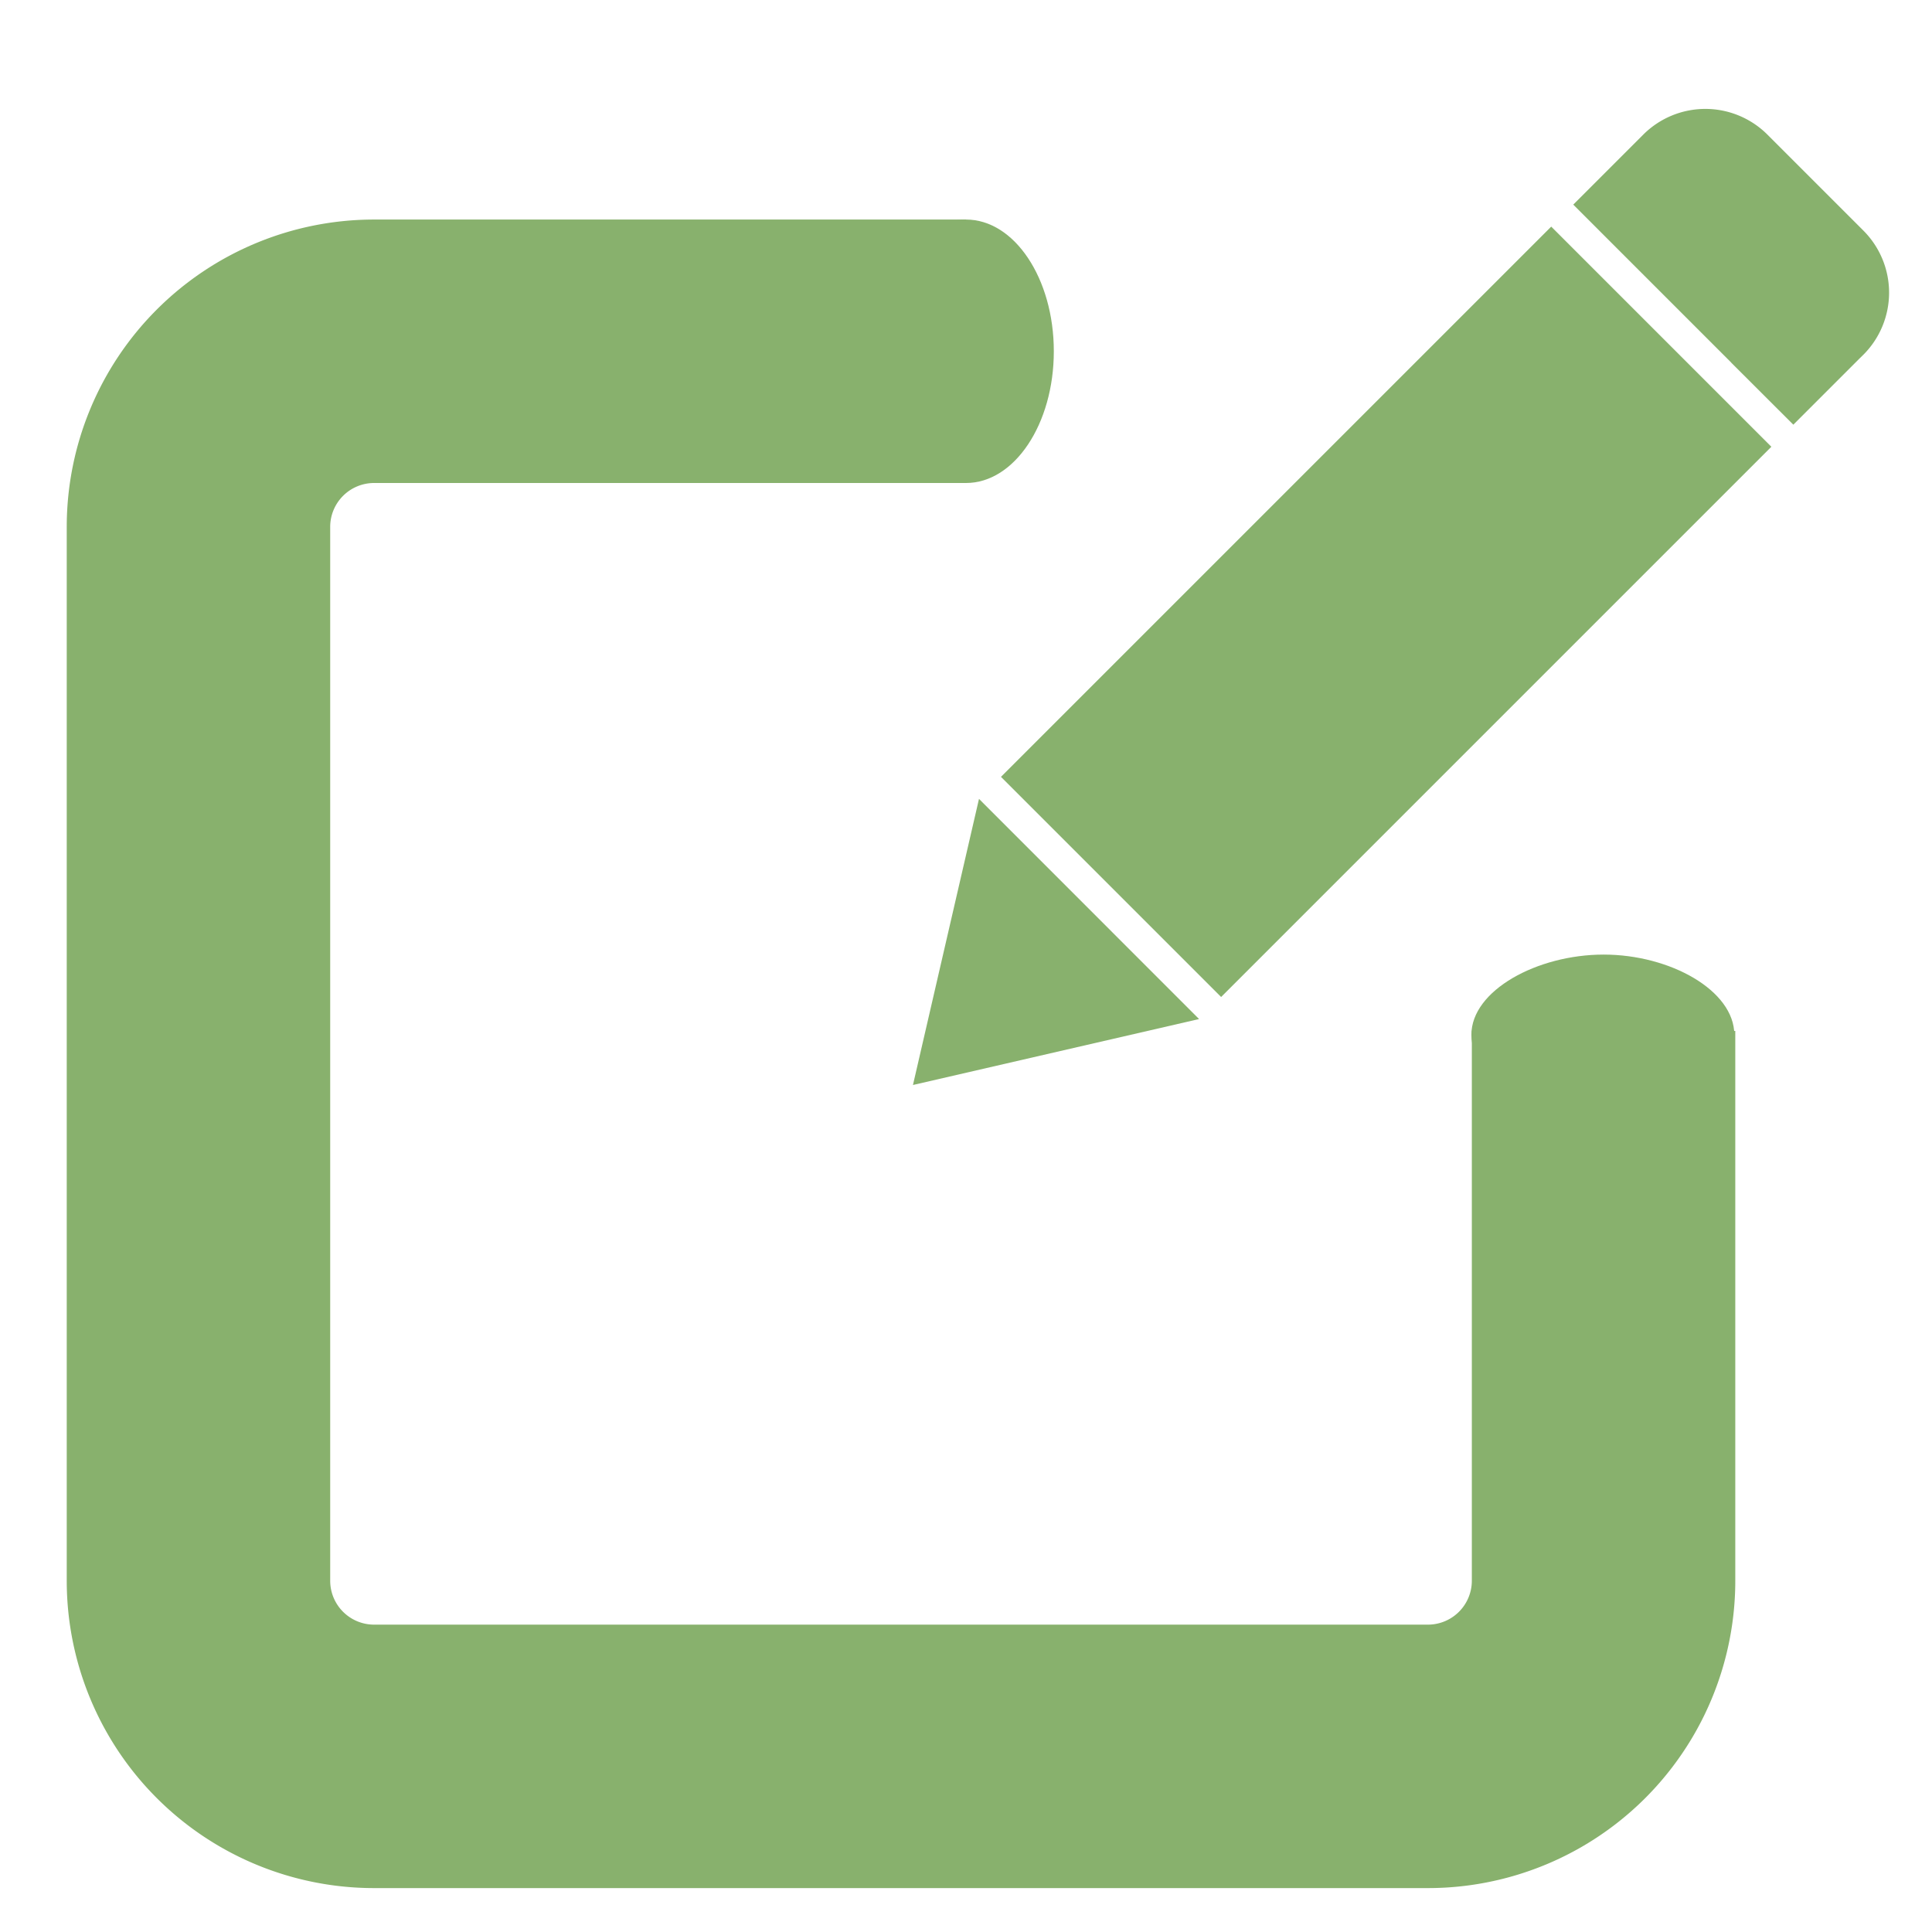 <svg fill="none" xmlns="http://www.w3.org/2000/svg" viewBox="0 0 22 22"><rect x="13.905" y="11.353" width="3.545" height="8.861" transform="rotate(-135 13.905 11.353)" fill="#88B16D"/><path d="M10.396 12.355l.752-3.258 2.506 2.507-3.258.751z" fill="#88B16D"/><path fill-rule="evenodd" clip-rule="evenodd" d="M19.714 4.13l.707.706.707-.707.045-.045.045-.044a1 1 0 000-1.415l-1.092-1.092a1 1 0 00-1.414 0l-.045.045-.752.752.707.707 1.092 1.092z" fill="#88B16D"/><path d="M11 4H4.26a2 2 0 00-2 2v12a2 2 0 002 2h12a2 2 0 002-2v-6.26" stroke="#88B16D" stroke-width="3"/><path d="M19.749 11.783c0 .504-.732.913-1.488.913-.757 0-1.506-.41-1.506-.913 0-.505.75-.913 1.506-.913s1.488.408 1.488.913z" fill="#88B16D"/><path d="M12 4c0 .828-.448 1.5-1 1.5s-1-.672-1-1.5.448-1.5 1-1.5 1 .672 1 1.5z" fill="#88B16D"/></svg>